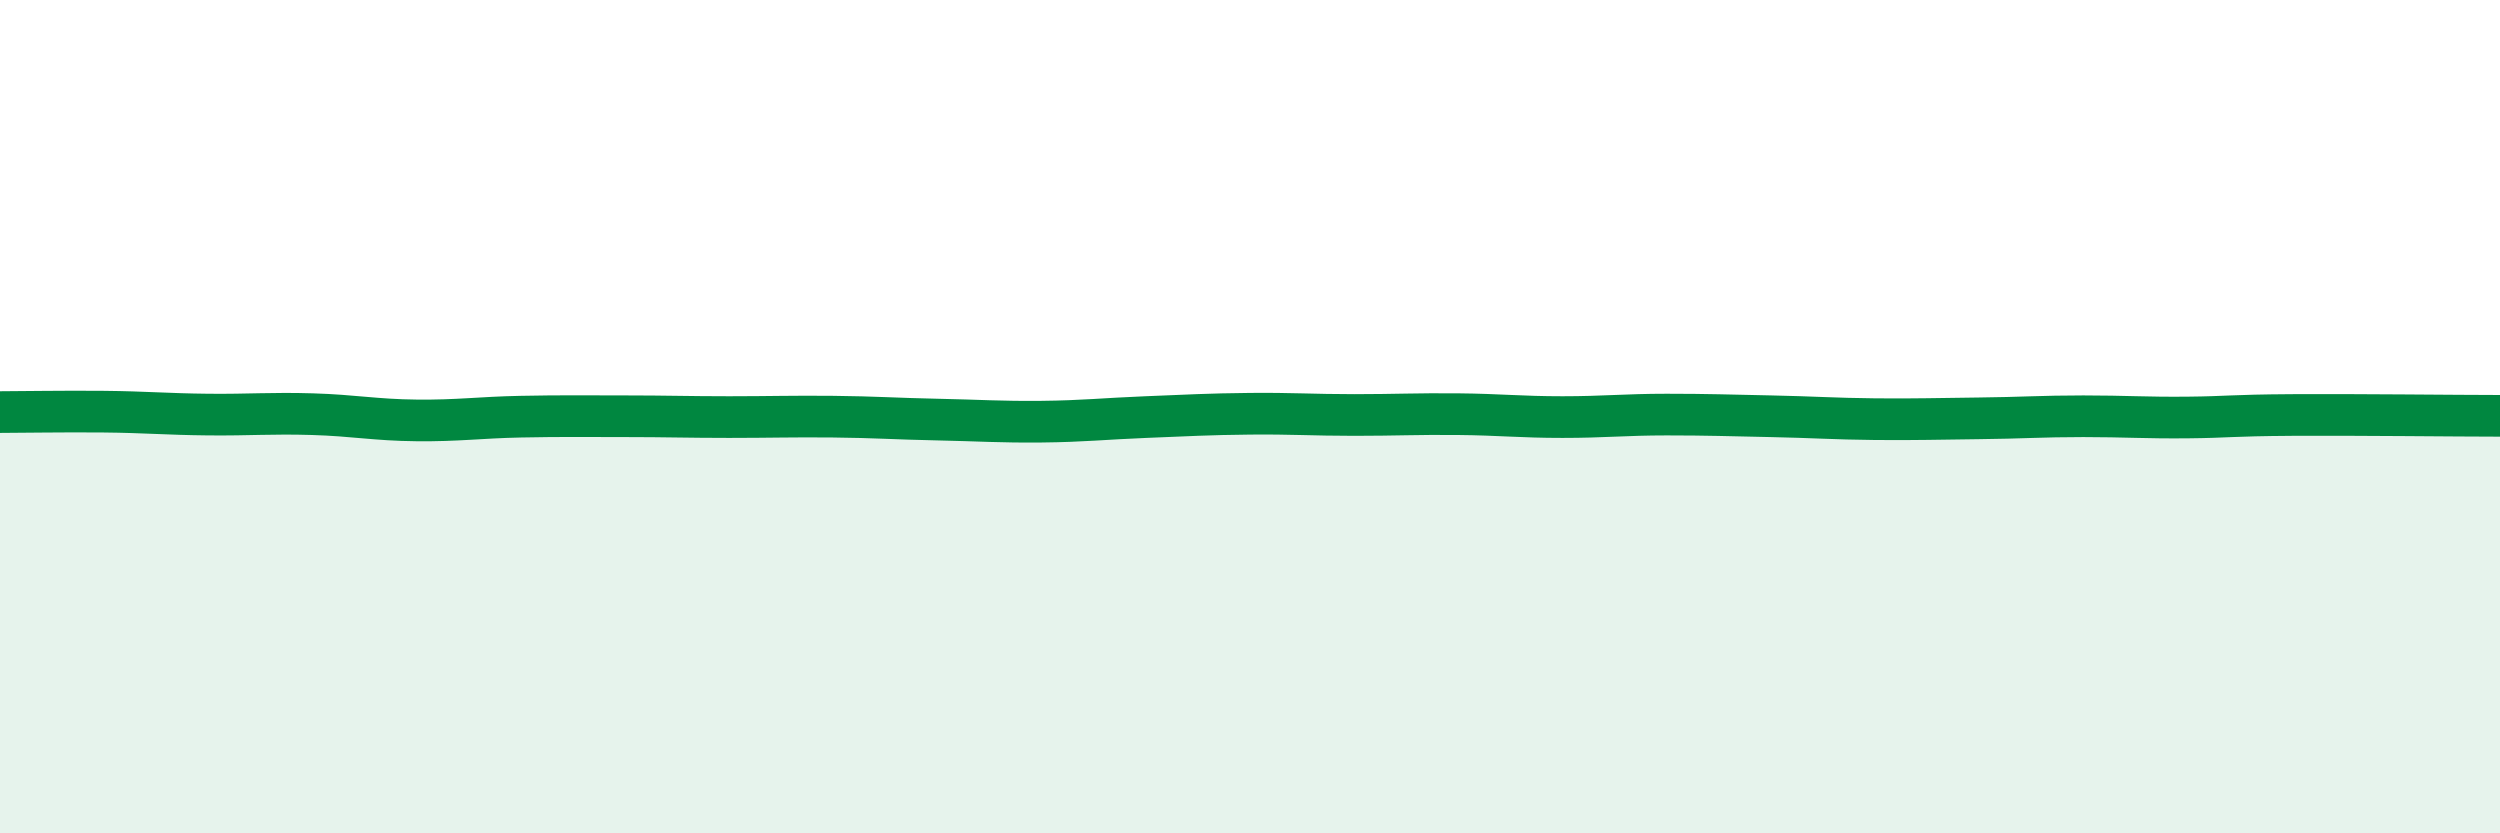 
    <svg width="60" height="20" viewBox="0 0 60 20" xmlns="http://www.w3.org/2000/svg">
      <path
        d="M 0,9.89 C 0.5,9.89 1.5,9.87 2.5,9.88 C 3.5,9.89 4,9.94 5,9.95 C 6,9.96 6.5,9.91 7.5,9.94 C 8.5,9.97 9,10.08 10,10.09 C 11,10.1 11.5,10.02 12.5,10 C 13.5,9.98 14,9.99 15,9.99 C 16,9.99 16.5,10.01 17.5,10.01 C 18.5,10.01 19,9.99 20,10 C 21,10.01 21.5,10.05 22.5,10.07 C 23.5,10.09 24,10.13 25,10.12 C 26,10.11 26.5,10.05 27.5,10.01 C 28.5,9.97 29,9.94 30,9.93 C 31,9.92 31.5,9.96 32.5,9.96 C 33.5,9.96 34,9.93 35,9.94 C 36,9.95 36.5,10.01 37.5,10.01 C 38.5,10.01 39,9.95 40,9.95 C 41,9.95 41.5,9.97 42.5,9.99 C 43.5,10.01 44,10.05 45,10.06 C 46,10.07 46.5,10.05 47.5,10.04 C 48.5,10.03 49,9.99 50,9.99 C 51,9.99 51.5,10.03 52.5,10.02 C 53.5,10.01 53.5,9.97 55,9.96 C 56.5,9.95 59,9.98 60,9.98L60 20L0 20Z"
        fill="#008740"
        opacity="0.1"
        stroke-linecap="round"
        stroke-linejoin="round"
      />
      <path
        d="M 0,9.89 C 0.5,9.89 1.5,9.87 2.5,9.88 C 3.5,9.89 4,9.94 5,9.95 C 6,9.96 6.5,9.91 7.5,9.94 C 8.5,9.97 9,10.08 10,10.09 C 11,10.1 11.5,10.02 12.5,10 C 13.5,9.98 14,9.99 15,9.99 C 16,9.99 16.5,10.01 17.5,10.01 C 18.5,10.01 19,9.99 20,10 C 21,10.01 21.5,10.05 22.5,10.07 C 23.5,10.09 24,10.13 25,10.12 C 26,10.11 26.5,10.05 27.5,10.01 C 28.5,9.97 29,9.94 30,9.93 C 31,9.92 31.5,9.96 32.5,9.96 C 33.5,9.96 34,9.93 35,9.94 C 36,9.95 36.5,10.01 37.5,10.01 C 38.5,10.01 39,9.95 40,9.95 C 41,9.95 41.5,9.97 42.5,9.99 C 43.5,10.01 44,10.05 45,10.06 C 46,10.07 46.5,10.05 47.5,10.04 C 48.5,10.03 49,9.99 50,9.99 C 51,9.99 51.5,10.03 52.5,10.02 C 53.5,10.01 53.5,9.97 55,9.96 C 56.5,9.95 59,9.98 60,9.98"
        stroke="#008740"
        stroke-width="1"
        fill="none"
        stroke-linecap="round"
        stroke-linejoin="round"
      />
    </svg>
  